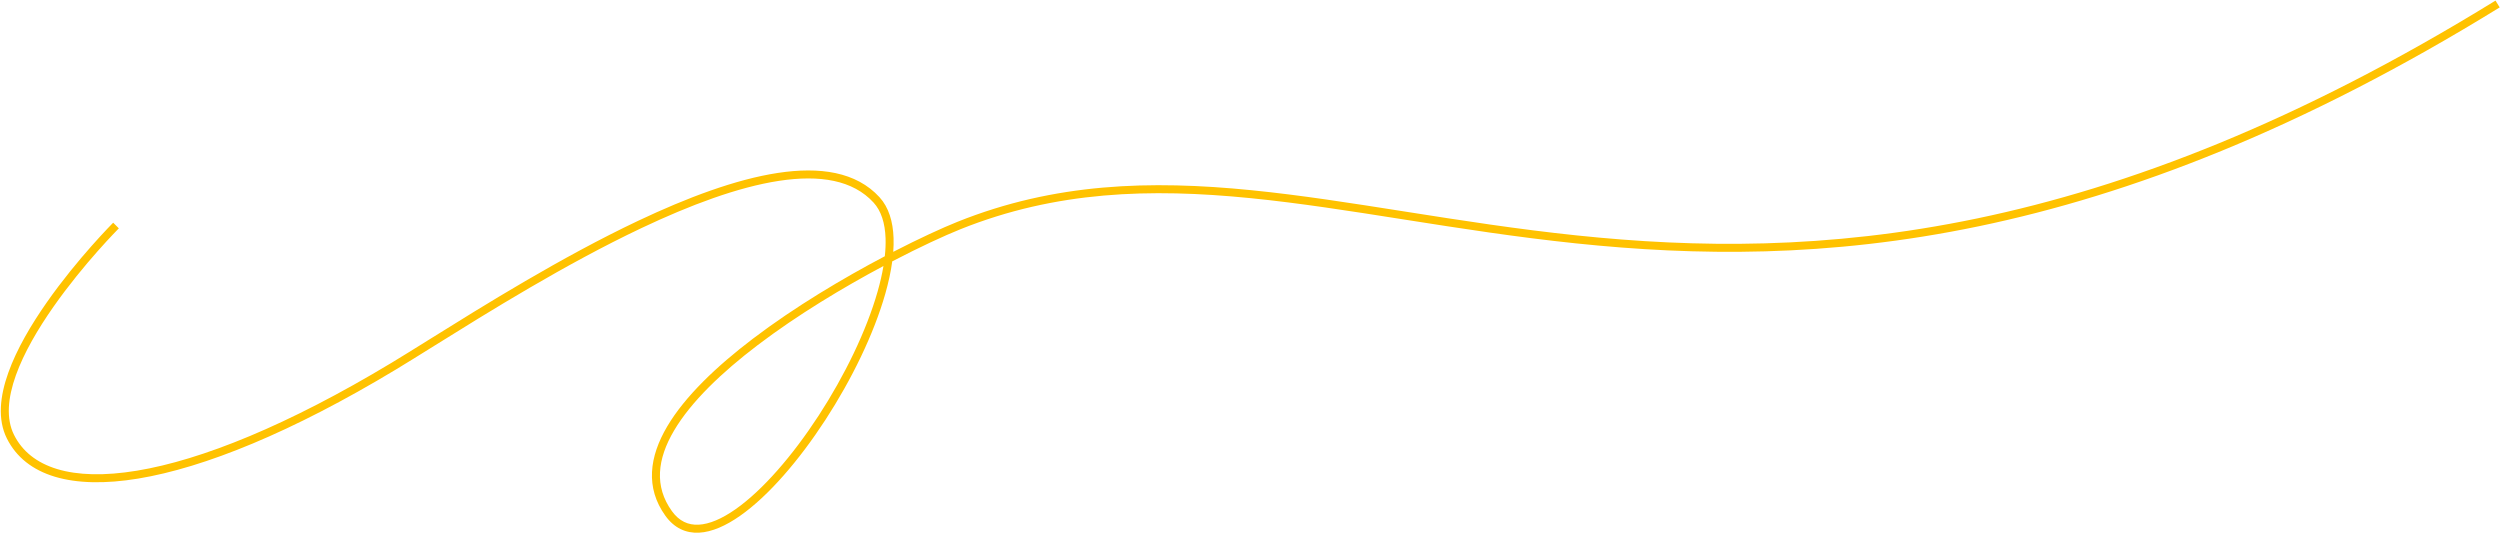 <?xml version="1.0" encoding="UTF-8"?> <svg xmlns="http://www.w3.org/2000/svg" width="1563" height="334" viewBox="0 0 1563 334" fill="none"> <path fill-rule="evenodd" clip-rule="evenodd" d="M781.781 123.878C719.094 117.625 660.18 119.359 600.462 143.32C590.468 147.33 575.303 154.301 557.83 163.412C556.971 169.813 555.495 176.588 553.508 183.585C546.351 208.789 532.44 237.328 515.983 262.604C499.546 287.85 480.411 310.086 462.68 322.505C453.83 328.704 445.082 332.634 437.03 333.032C428.779 333.441 421.516 330.122 416.002 322.46C403.344 304.871 405.977 285.493 417.147 266.589C428.266 247.773 448.044 228.987 470.65 211.805C496.947 191.818 527.364 173.788 553.185 160.202C553.613 156.261 553.778 152.518 553.658 149.01C553.33 139.419 550.889 131.837 546.185 126.685C533.342 112.619 512.642 109.143 486.97 113.073C461.367 116.991 431.493 128.189 401.18 142.531C353.474 165.103 305.167 195.22 271.331 216.315C262.166 222.029 254.063 227.08 247.321 231.141C182.442 270.22 127.755 292.394 86.376 299.216C45.173 306.01 16.075 297.677 4.295 274.118C-1.659 262.209 -0.033 247.646 5.208 232.971C10.472 218.232 19.551 202.898 29.233 189.066C38.93 175.214 49.307 162.762 57.252 153.781C61.227 149.288 64.599 145.657 66.979 143.147C68.169 141.892 69.112 140.916 69.759 140.253C70.082 139.922 70.332 139.668 70.501 139.496C70.586 139.411 70.651 139.345 70.695 139.301L70.745 139.251L70.762 139.234C70.763 139.233 70.763 139.232 72.531 141C74.299 142.768 74.299 142.768 74.299 142.768L74.286 142.781L74.241 142.826C74.2 142.867 74.139 142.929 74.058 143.011C73.896 143.175 73.654 143.421 73.338 143.744C72.707 144.392 71.78 145.35 70.607 146.587C68.261 149.061 64.929 152.649 60.998 157.094C53.13 165.987 42.883 178.286 33.329 191.933C23.762 205.601 14.965 220.517 9.917 234.653C4.845 248.854 3.722 261.791 8.767 271.882C18.988 292.322 44.89 300.989 85.562 294.283C126.058 287.606 180.122 265.78 244.742 226.858C251.394 222.851 259.425 217.844 268.533 212.165C302.361 191.074 351.038 160.725 399.042 138.011C429.507 123.597 459.897 112.158 486.213 108.13C512.459 104.113 535.33 107.381 549.878 123.314C555.674 129.663 558.304 138.58 558.655 148.839C558.749 151.601 558.68 154.479 558.458 157.455C574.853 149.004 589.039 142.516 598.6 138.68C659.367 114.298 719.191 112.61 782.277 118.903C813.146 121.982 844.849 126.978 877.823 132.175L879.934 132.507C913.69 137.826 948.807 143.321 985.889 147.194C1134.03 162.667 1313.71 152.298 1560.19 0.372L1562.81 4.628C1315.29 157.201 1134.47 167.74 985.369 152.167C948.14 148.278 912.901 142.764 879.156 137.447L877.112 137.124C844.086 131.92 812.507 126.943 781.781 123.878ZM552.338 166.307C527.441 179.569 498.661 196.796 473.675 215.786C451.238 232.839 432.075 251.155 421.452 269.133C410.881 287.022 408.969 304.128 420.061 319.539C424.618 325.872 430.283 328.36 436.783 328.039C443.48 327.707 451.304 324.369 459.811 318.41C476.794 306.515 495.516 284.877 511.793 259.876C528.051 234.905 541.711 206.824 548.698 182.22C550.267 176.695 551.492 171.368 552.338 166.307Z" fill="#FFC200"></path> </svg> 